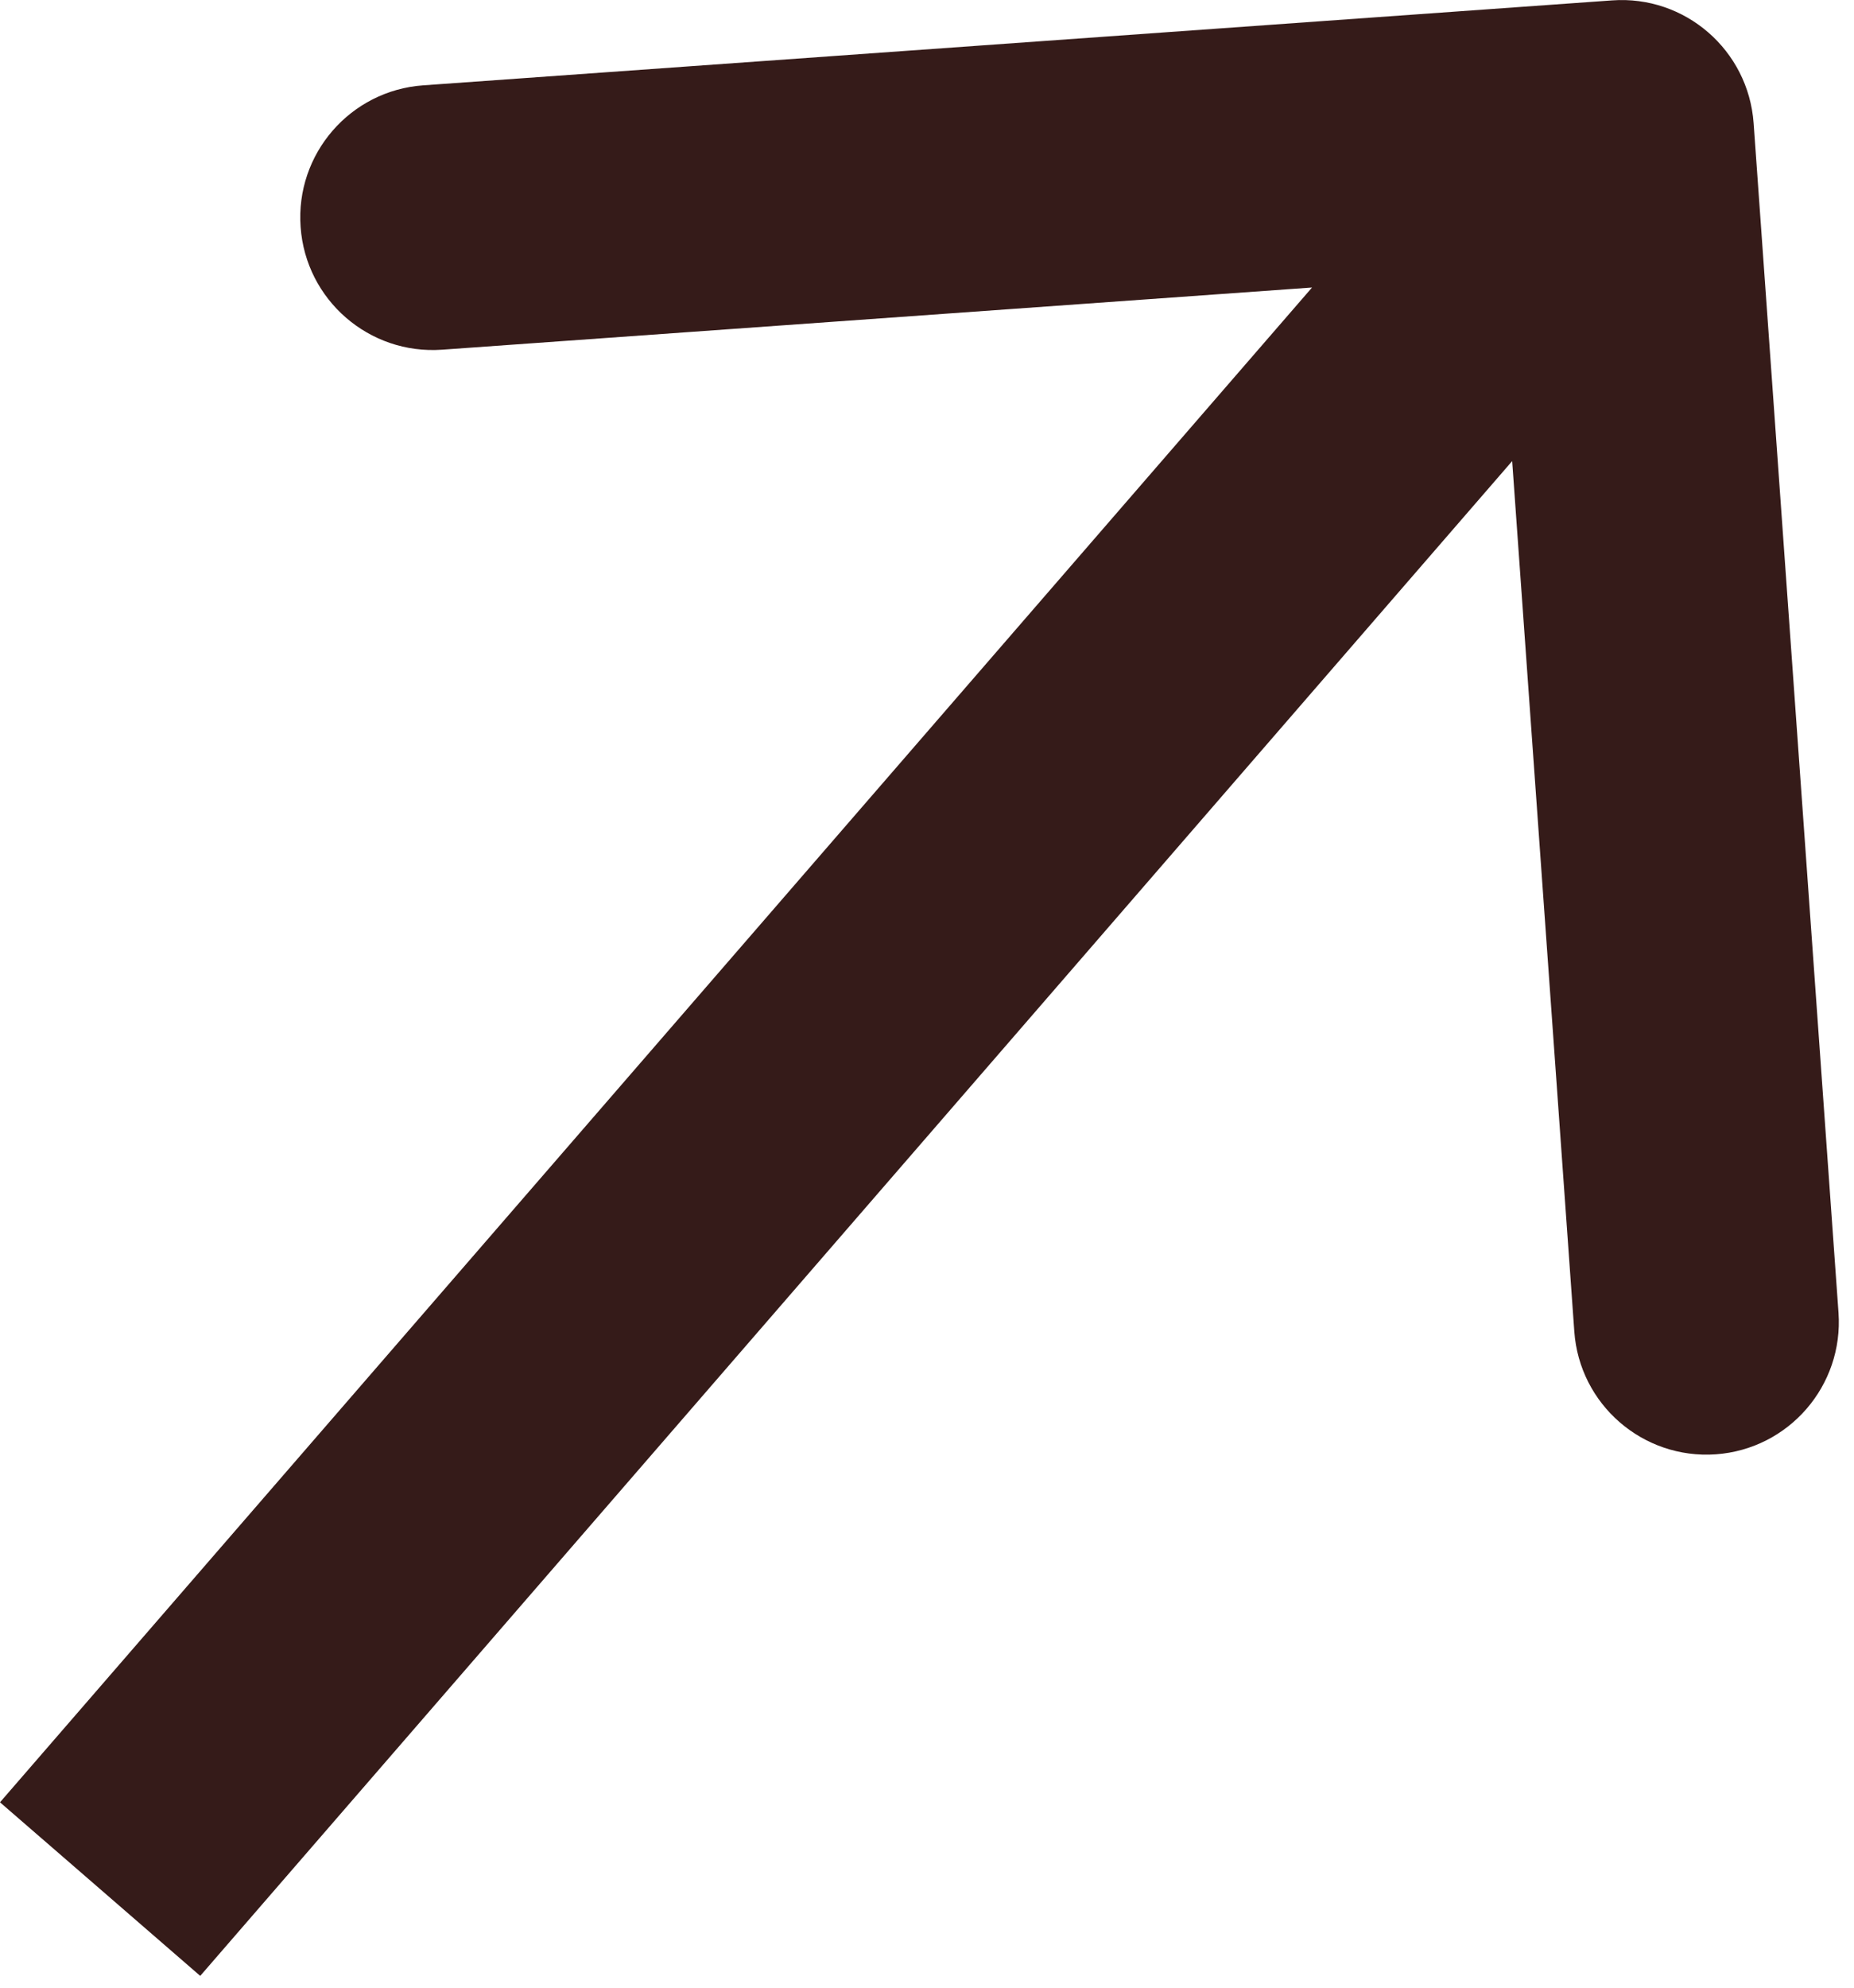 <?xml version="1.0" encoding="UTF-8"?> <svg xmlns="http://www.w3.org/2000/svg" width="14" height="15" viewBox="0 0 14 15" fill="none"><path d="M13.242 0.929C13.202 0.378 12.724 -0.037 12.173 0.003L3.196 0.644C2.645 0.683 2.23 1.162 2.27 1.713C2.309 2.263 2.787 2.678 3.338 2.639L11.318 2.069L11.888 10.048C11.927 10.599 12.406 11.014 12.957 10.975C13.508 10.935 13.922 10.457 13.883 9.906L13.242 0.929ZM0.756 14.256L1.512 14.911L13 1.655L12.244 1L11.489 0.345L0 13.601L0.756 14.256Z" fill="#351B19"></path></svg> 